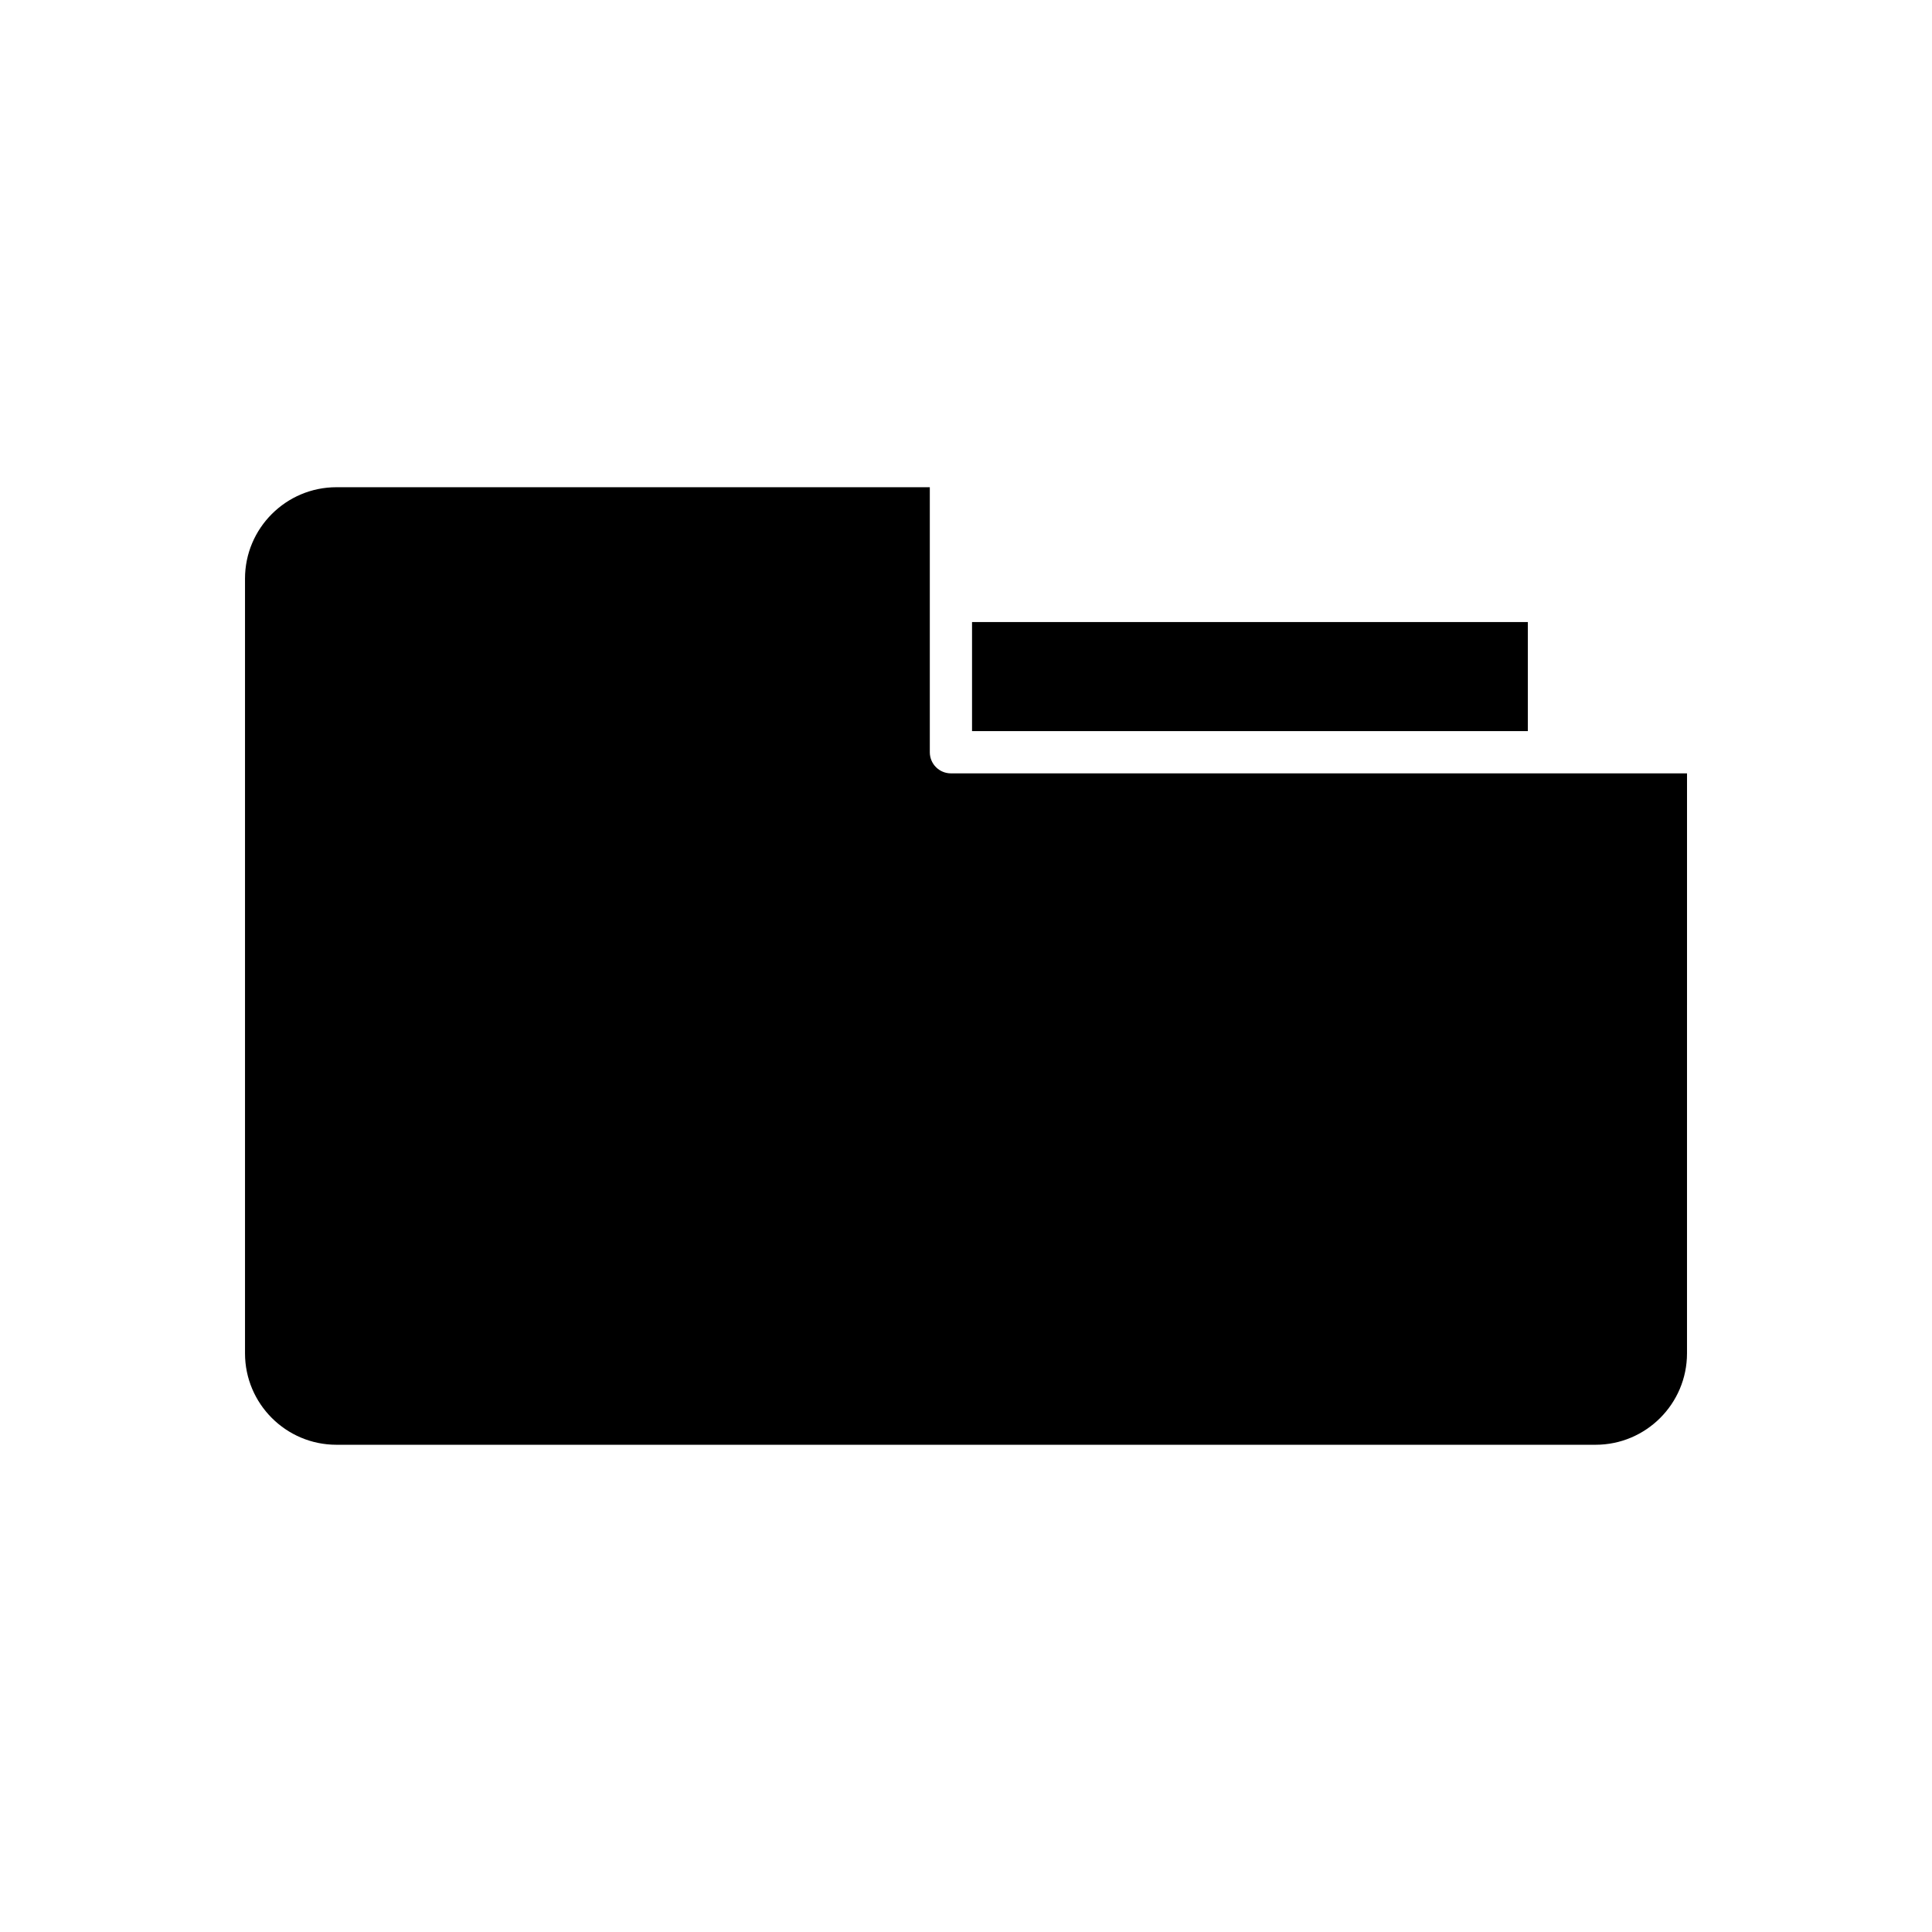 <?xml version="1.0" encoding="UTF-8"?>
<!-- Uploaded to: SVG Repo, www.svgrepo.com, Generator: SVG Repo Mixer Tools -->
<svg fill="#000000" width="800px" height="800px" version="1.1" viewBox="144 144 512 512" xmlns="http://www.w3.org/2000/svg">
 <g>
  <path d="m401.6 308.85h147.29v28.902h-147.29z"/>
  <path d="m208.93 297.34v205.31c0 13.359 10.867 24.227 24.227 24.227h333.69c13.359 0 24.227-10.867 24.227-24.227l0.004-153.7h-195.07c-3.094 0-5.598-2.504-5.598-5.598v-70.234h-157.25c-13.359 0-24.23 10.867-24.23 24.227z"/>
 </g>
</svg>
